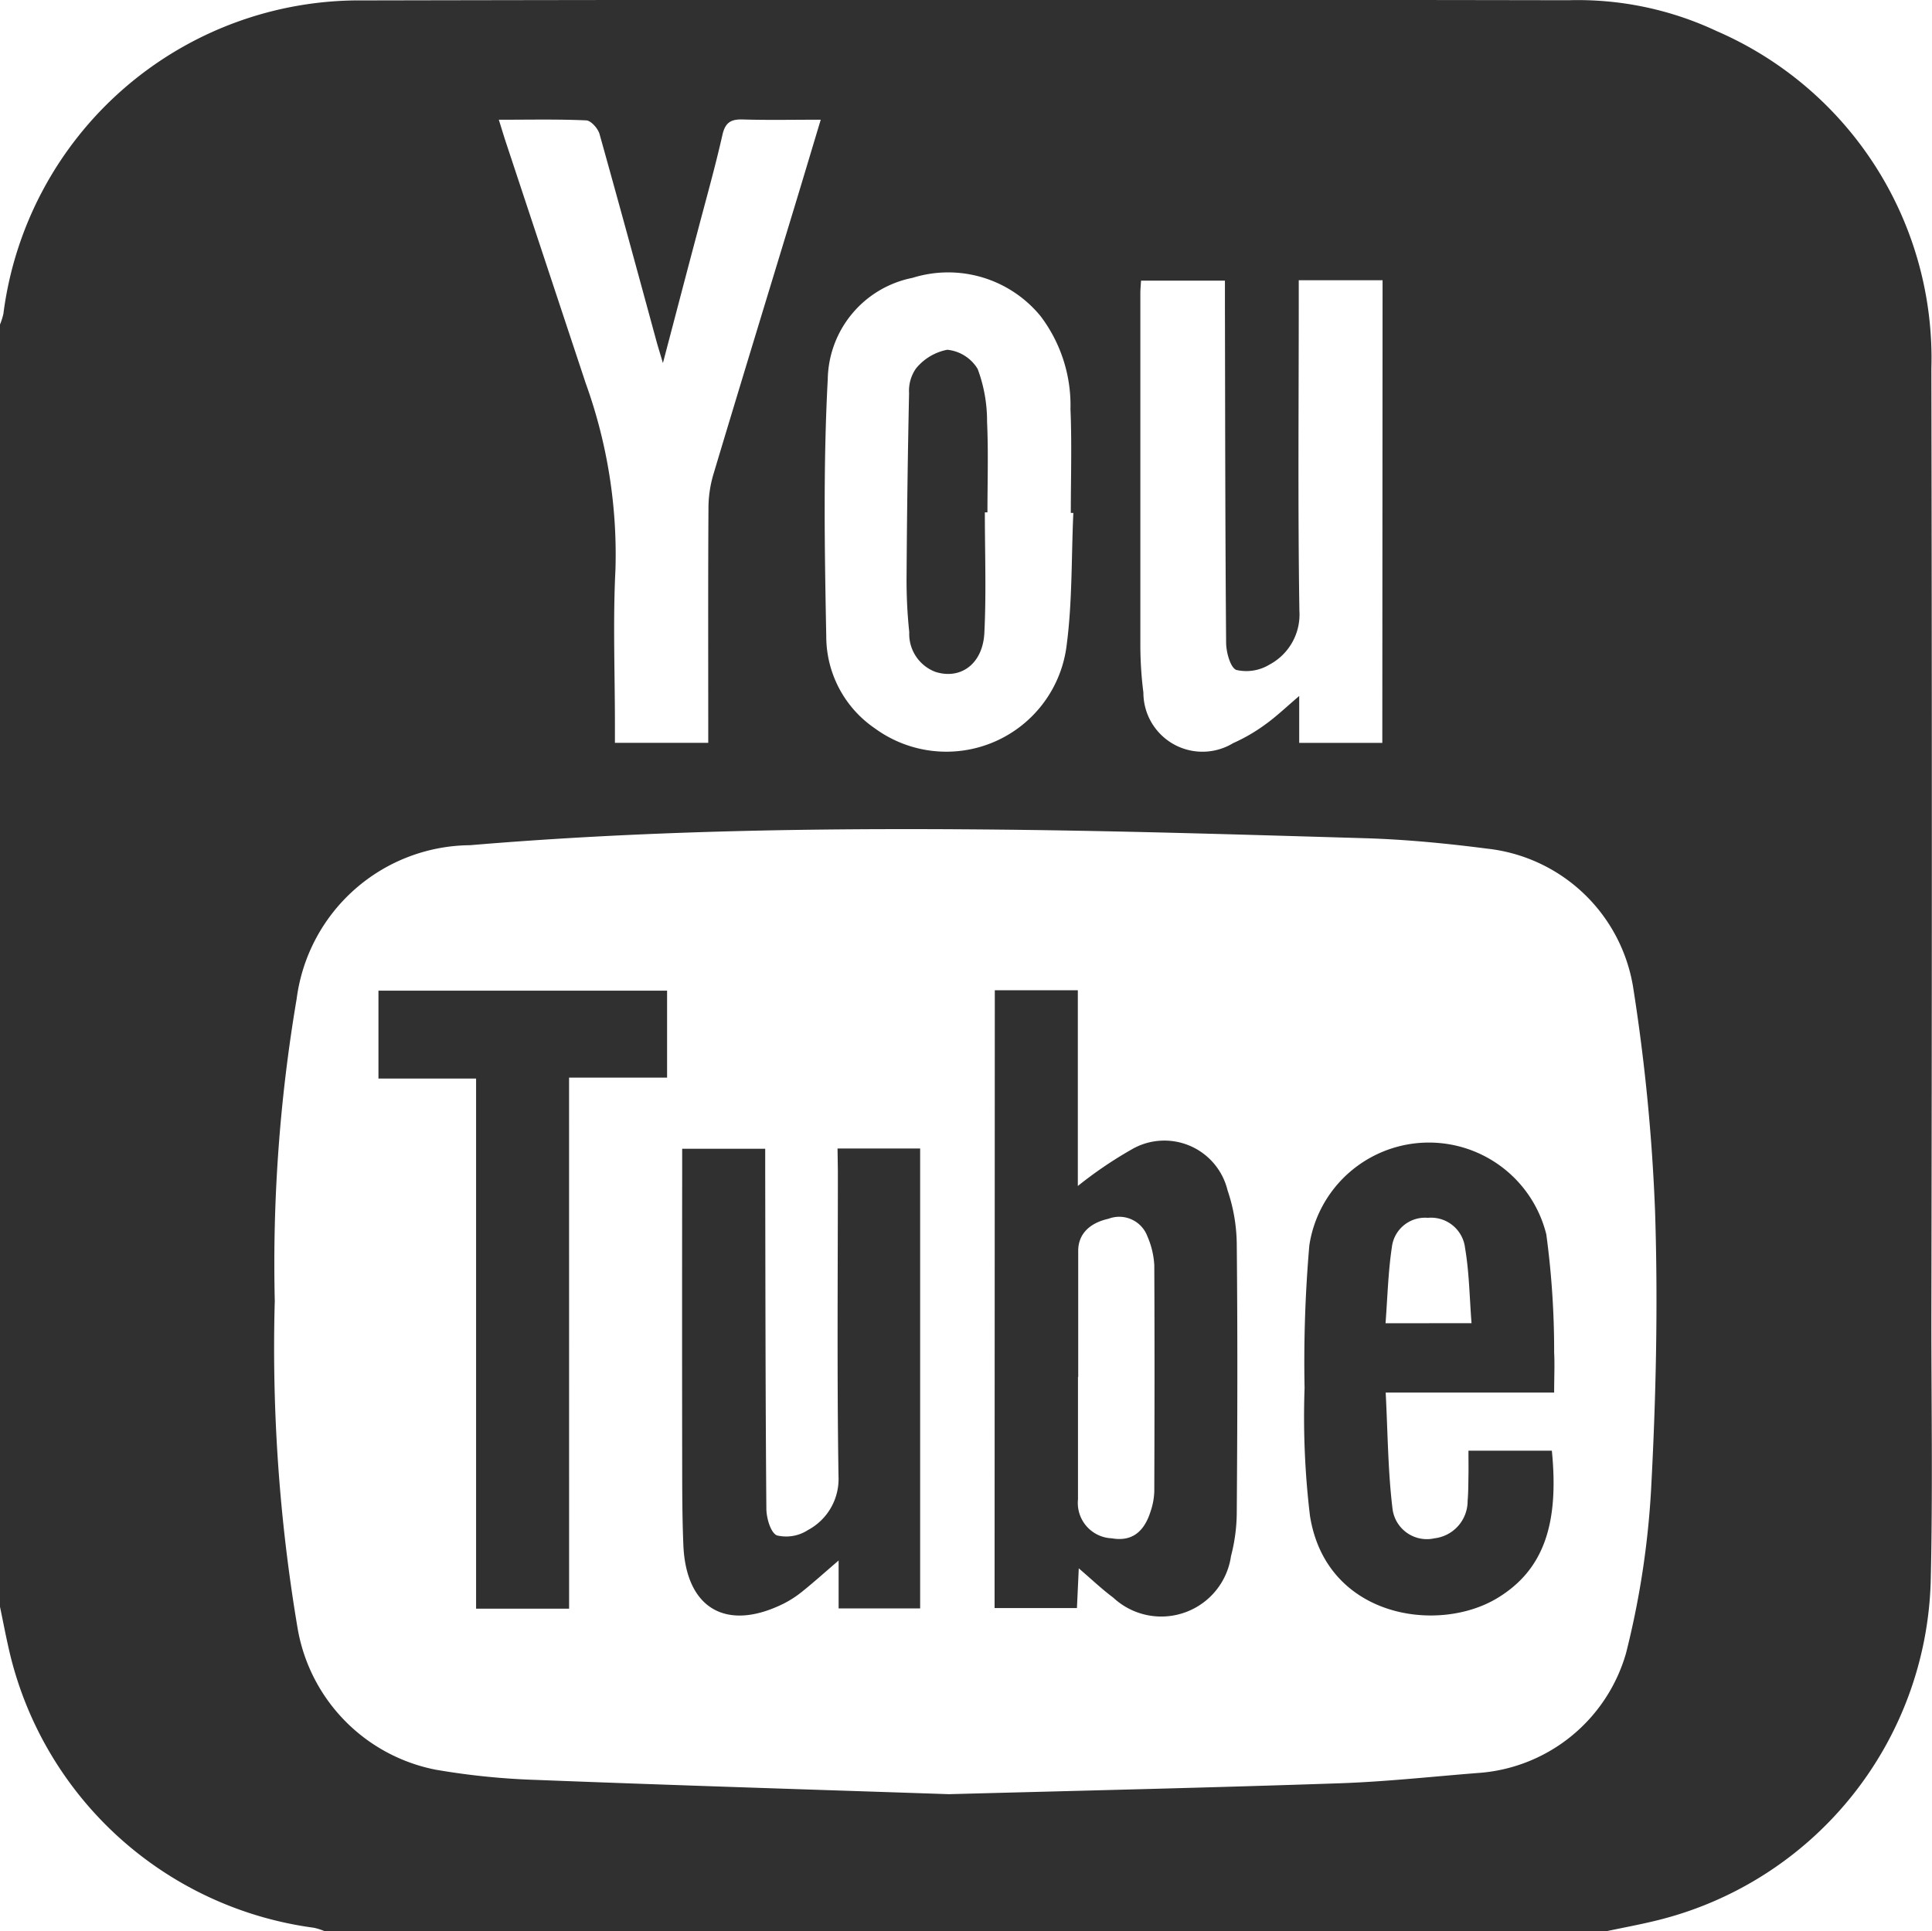 <svg id="Componente_71_1" data-name="Componente 71 – 1" xmlns="http://www.w3.org/2000/svg" xmlns:xlink="http://www.w3.org/1999/xlink" width="51.448" height="51.43" viewBox="0 0 51.448 51.43">
  <defs>
    <clipPath id="clip-path">
      <rect id="Rectángulo_446" data-name="Rectángulo 446" width="51.448" height="51.43" fill="#303030"/>
    </clipPath>
  </defs>
  <g id="Grupo_990" data-name="Grupo 990" clip-path="url(#clip-path)">
    <path id="Trazado_834" data-name="Trazado 834" d="M42.8,51.43H8.64a1.681,1.681,0,0,0-.281-.089A9.638,9.638,0,0,1,.268,44.059c-.1-.419-.18-.844-.268-1.267V8.642a1.781,1.781,0,0,0,.09-.283A9.56,9.56,0,0,1,9.676.011Q25.723-.021,41.77.006a8.686,8.686,0,0,1,3.946.823A9.494,9.494,0,0,1,51.431,9.82q.025,12.654,0,25.309c0,2.327.038,4.654-.017,6.98a9.578,9.578,0,0,1-7.306,9.04c-.435.107-.877.188-1.316.281M25.252,47.784c3.766-.1,7.1-.177,10.426-.291,1.22-.042,2.437-.175,3.655-.272A4.416,4.416,0,0,0,43.3,44.029a22.945,22.945,0,0,0,.667-4.349c.132-2.454.186-4.92.108-7.376a50.819,50.819,0,0,0-.589-6.032,4.426,4.426,0,0,0-3.879-3.67c-1.078-.139-2.165-.245-3.25-.278-3.413-.1-6.827-.207-10.242-.234-4.537-.037-9.072.038-13.6.42A4.693,4.693,0,0,0,7.9,26.6a42.224,42.224,0,0,0-.583,8.047A44.841,44.841,0,0,0,7.931,43.4,4.634,4.634,0,0,0,11.6,47.131a19.294,19.294,0,0,0,2.693.273c3.8.148,7.594.265,10.96.379M36.817,7.464H34.585V8.03c0,2.745-.025,5.491.017,8.235a1.511,1.511,0,0,1-.8,1.437,1.185,1.185,0,0,1-.876.141c-.159-.054-.273-.468-.275-.721-.025-3.013-.025-6.026-.032-9.039,0-.2,0-.393,0-.608H30.385c-.008.135-.018.233-.018.331q0,4.67,0,9.34a10.053,10.053,0,0,0,.081,1.3,1.573,1.573,0,0,0,2.389,1.346,4.629,4.629,0,0,0,.86-.5c.288-.206.547-.455.9-.756v1.249h2.213ZM13.285,3.194c.074.236.121.394.172.551q1.07,3.234,2.142,6.467a13.423,13.423,0,0,1,.79,4.962c-.069,1.368-.014,2.743-.014,4.115v.494H18.86V19.2c0-1.89-.006-3.781.006-5.671a3.187,3.187,0,0,1,.128-.885c.709-2.367,1.433-4.73,2.151-7.095.232-.763.46-1.528.711-2.361-.737,0-1.4.014-2.069-.006-.317-.01-.472.072-.549.409-.195.863-.436,1.715-.661,2.571-.3,1.126-.593,2.252-.924,3.507-.085-.287-.133-.439-.175-.593-.5-1.837-1-3.675-1.513-5.507-.042-.148-.227-.357-.354-.363-.749-.034-1.5-.017-2.328-.017m15.3,10.471-.068,0c0-.92.03-1.842-.009-2.76a3.932,3.932,0,0,0-.8-2.485A3.179,3.179,0,0,0,24.3,7.4a2.8,2.8,0,0,0-2.257,2.693c-.122,2.282-.084,4.575-.04,6.863A2.965,2.965,0,0,0,23.3,19.4a3.227,3.227,0,0,0,5.106-2.23c.151-1.156.123-2.334.176-3.5" transform="translate(0 0)" fill="#303030"/>
    <path id="Trazado_835" data-name="Trazado 835" d="M263.243,262.07h2.211v5.213a10.9,10.9,0,0,1,1.423-.968,1.731,1.731,0,0,1,2.564,1.083,4.585,4.585,0,0,1,.245,1.423c.024,2.393.018,4.786,0,7.179a4.656,4.656,0,0,1-.153,1.139,1.876,1.876,0,0,1-3.137,1.106c-.3-.223-.577-.488-.917-.779-.017.374-.032.7-.049,1.058h-2.193Zm2.215,10.3q0,1.631,0,3.261a.942.942,0,0,0,.9,1.035c.508.089.851-.141,1.032-.712a1.837,1.837,0,0,0,.1-.538c.007-2.007.01-4.013,0-6.02a2.213,2.213,0,0,0-.183-.771.8.8,0,0,0-1.034-.47c-.517.115-.808.416-.809.853,0,1.121,0,2.241,0,3.362" transform="translate(-236.752 -235.697)" fill="#303030"/>
    <path id="Trazado_836" data-name="Trazado 836" d="M351.865,308.992h-4.49c.056,1.067.059,2.1.184,3.111a.922.922,0,0,0,1.116.77,1,1,0,0,0,.882-1c.019-.216.018-.435.022-.652s0-.429,0-.681H351.8c.192,1.936-.206,3.176-1.458,3.929-1.593.958-4.56.506-4.984-2.2a22.125,22.125,0,0,1-.143-3.4,36.04,36.04,0,0,1,.127-3.8,3.221,3.221,0,0,1,6.31-.292,23.11,23.11,0,0,1,.209,3.143c.017.332,0,.666,0,1.078m-2.2-1.854c-.054-.689-.061-1.353-.172-2a.911.911,0,0,0-.991-.806.888.888,0,0,0-.958.779c-.1.662-.116,1.34-.169,2.028Z" transform="translate(-310.475 -271.904)" fill="#303030"/>
    <path id="Trazado_837" data-name="Trazado 837" d="M184.568,303.95h2.2V316.2h-2.171v-1.277c-.377.324-.666.584-.969.827a2.78,2.78,0,0,1-.5.324c-1.521.752-2.594.129-2.665-1.556-.031-.735-.031-1.472-.032-2.208q-.005-3.864,0-7.729v-.624h2.211c0,.209,0,.4,0,.6.006,2.994.006,5.989.031,8.983,0,.251.115.648.282.715a1.063,1.063,0,0,0,.827-.144,1.541,1.541,0,0,0,.812-1.43c-.042-2.709-.017-5.42-.017-8.13Z" transform="translate(-162.265 -273.363)" fill="#303030"/>
    <path id="Trazado_838" data-name="Trazado 838" d="M105.233,278.635h-2.477V264.517h-2.6v-2.341h7.686v2.316h-2.61Z" transform="translate(-90.078 -235.792)" fill="#303030"/>
    <path id="Trazado_839" data-name="Trazado 839" d="M241.971,96.917c0,1.069.04,2.141-.013,3.207-.041.827-.63,1.251-1.3,1.04a1.078,1.078,0,0,1-.7-1.058,13.274,13.274,0,0,1-.071-1.551q.015-2.407.066-4.814a1.041,1.041,0,0,1,.183-.657,1.418,1.418,0,0,1,.834-.5,1.069,1.069,0,0,1,.81.512,3.973,3.973,0,0,1,.25,1.411c.037.8.01,1.605.01,2.408h-.068" transform="translate(-215.745 -83.269)" fill="#303030"/>
  </g>
</svg>
